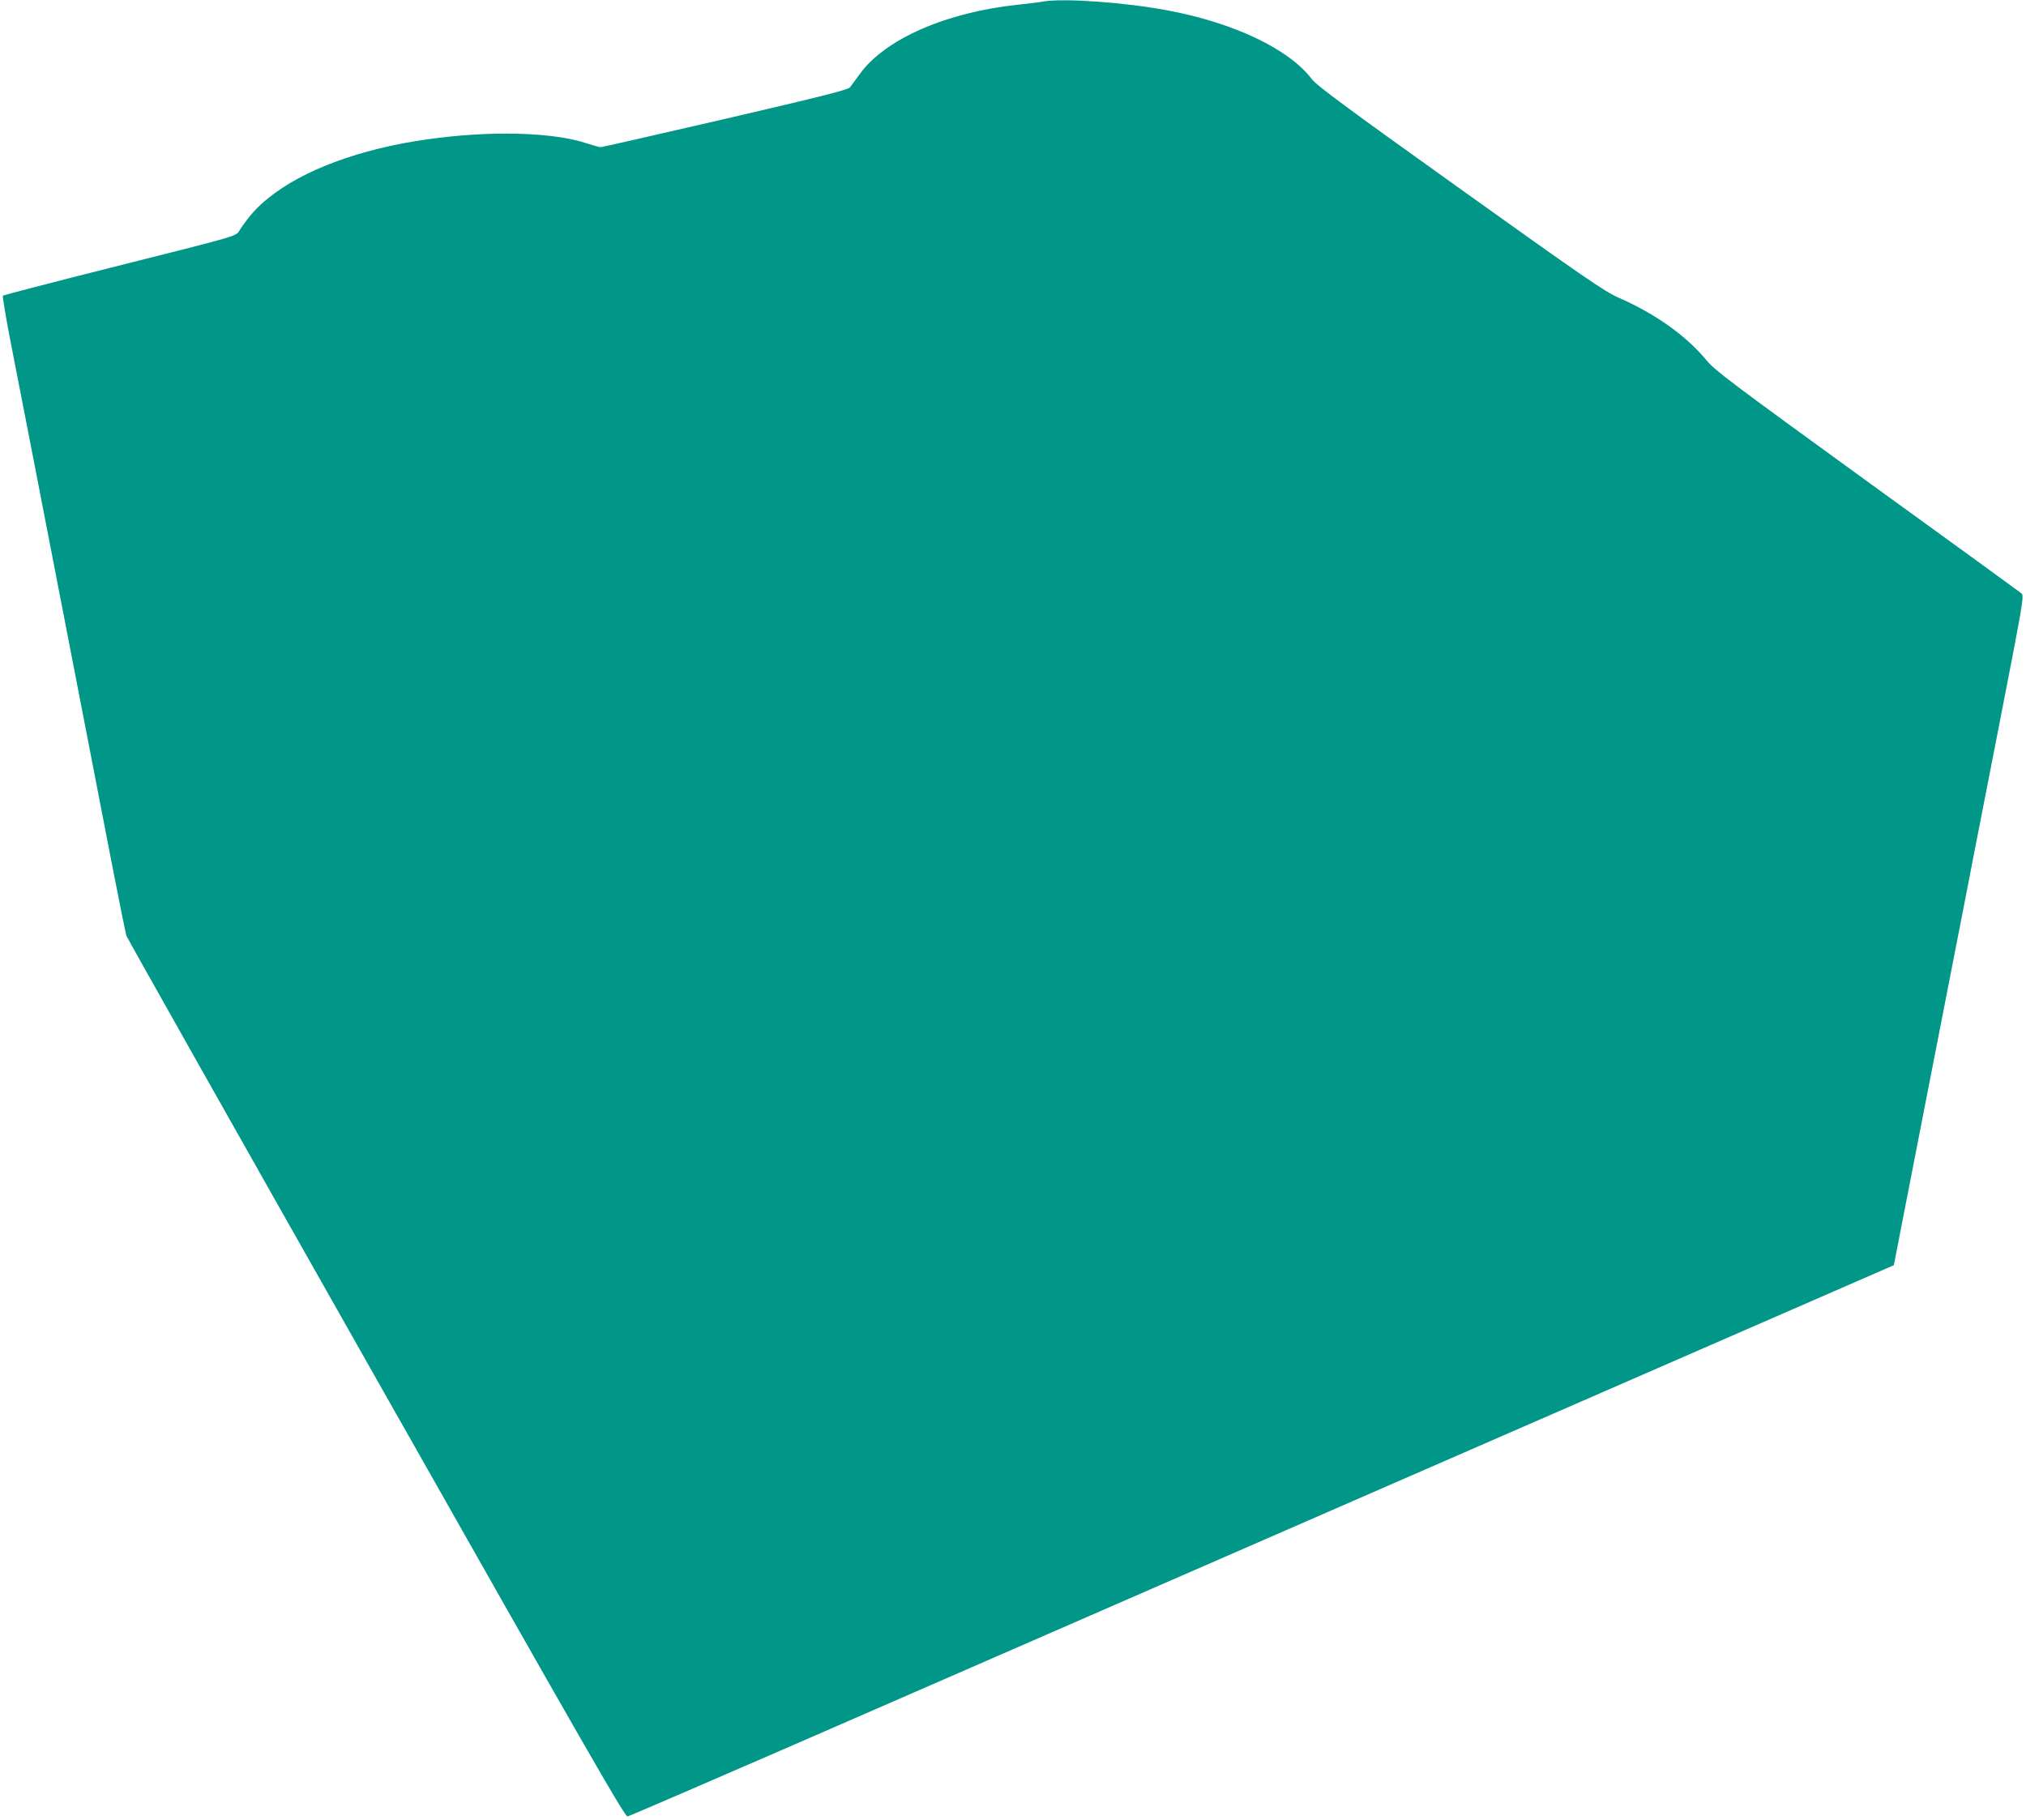 <?xml version="1.0" standalone="no"?>
<!DOCTYPE svg PUBLIC "-//W3C//DTD SVG 20010904//EN"
 "http://www.w3.org/TR/2001/REC-SVG-20010904/DTD/svg10.dtd">
<svg version="1.0" xmlns="http://www.w3.org/2000/svg"
 width="1280pt" height="1150pt" viewBox="0 0 1280 1150"
 preserveAspectRatio="xMidYMid meet">
<g transform="translate(0,1150) scale(0.1,-0.1)"
fill="#009688" stroke="none">
<path d="M6595 11491 c-27 -5 -102 -14 -165 -21 -450 -47 -836 -216 -996 -435
-27 -37 -56 -76 -64 -87 -12 -15 -169 -55 -788 -199 -425 -98 -779 -179 -787
-179 -8 0 -47 11 -87 24 -216 72 -615 82 -1013 25 -422 -60 -780 -193 -999
-370 -72 -58 -117 -108 -174 -191 -39 -56 50 -29 -817 -248 -374 -94 -683
-175 -687 -178 -3 -4 18 -131 47 -282 51 -259 134 -686 445 -2292 72 -370 164
-846 205 -1058 41 -212 79 -398 84 -413 5 -15 715 -1274 1578 -2798 1346
-2378 1571 -2769 1588 -2766 11 2 641 274 1400 605 759 331 2554 1114 3990
1740 l2610 1138 187 960 c103 527 210 1076 238 1219 27 143 129 663 225 1155
171 877 174 895 156 911 -11 9 -449 328 -975 708 -867 629 -960 699 -1015 765
-128 155 -323 294 -559 397 -84 37 -214 126 -997 686 -725 518 -907 653 -938
694 -144 190 -494 356 -914 434 -267 50 -648 77 -778 56z"/>
</g>
</svg>

